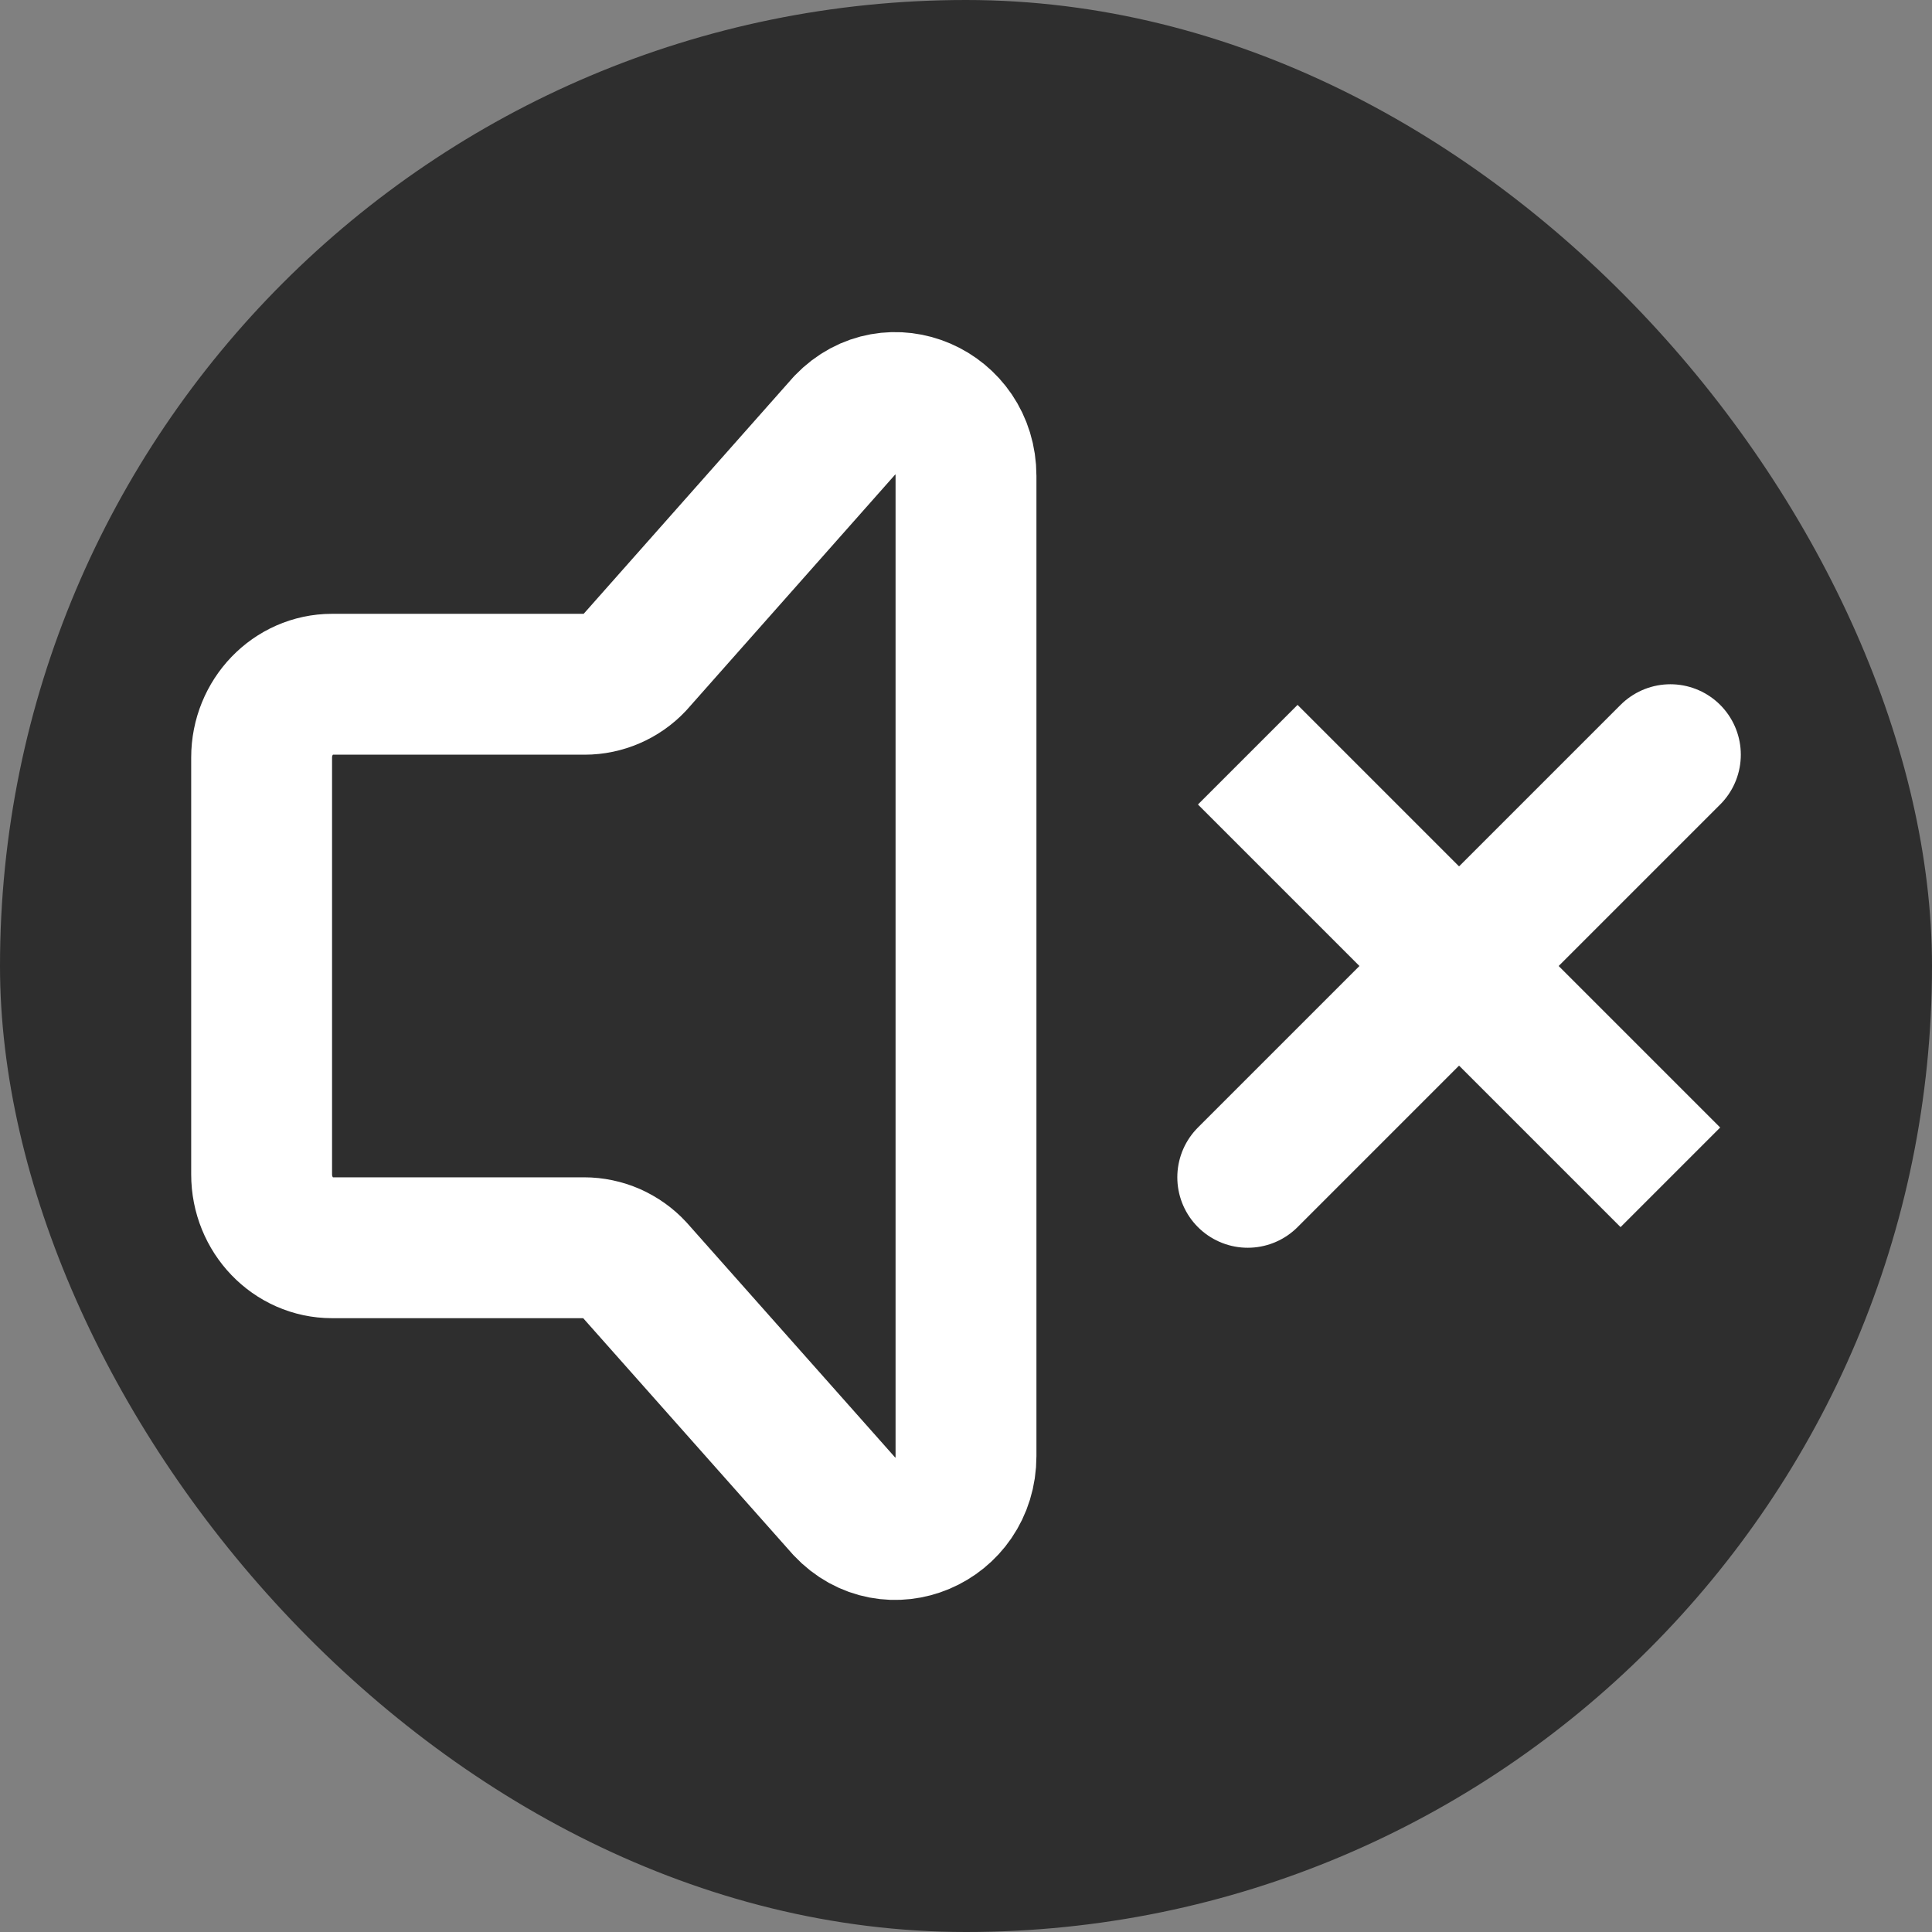 <?xml version="1.0" encoding="UTF-8"?> <svg xmlns="http://www.w3.org/2000/svg" width="24" height="24" viewBox="0 0 24 24" fill="none"><rect x="0" y="0" width="24" height="24" fill="#808080" stroke="none"/> <rect width="24" height="24" rx="12" fill="#2E2E2E"></rect> <path d="M20.75 9.375L15.5 14.625M20.75 14.625L15.5 9.375L20.75 14.625Z" stroke="white" stroke-width="1.75" stroke-linecap="round"></path> <path d="M3.25 14.589V9.41C3.25 8.908 3.642 8.5 4.125 8.5H7.263C7.379 8.5 7.493 8.476 7.599 8.43C7.706 8.384 7.802 8.317 7.881 8.233L10.506 5.269C11.058 4.695 12 5.102 12 5.913V18.087C12 18.905 11.046 19.308 10.498 18.723L7.882 15.775C7.802 15.688 7.705 15.62 7.598 15.572C7.49 15.525 7.373 15.5 7.256 15.5H4.125C3.642 15.5 3.25 15.092 3.25 14.589Z" stroke="white" stroke-width="1.75" stroke-linecap="round" stroke-linejoin="round"></path> </svg> 